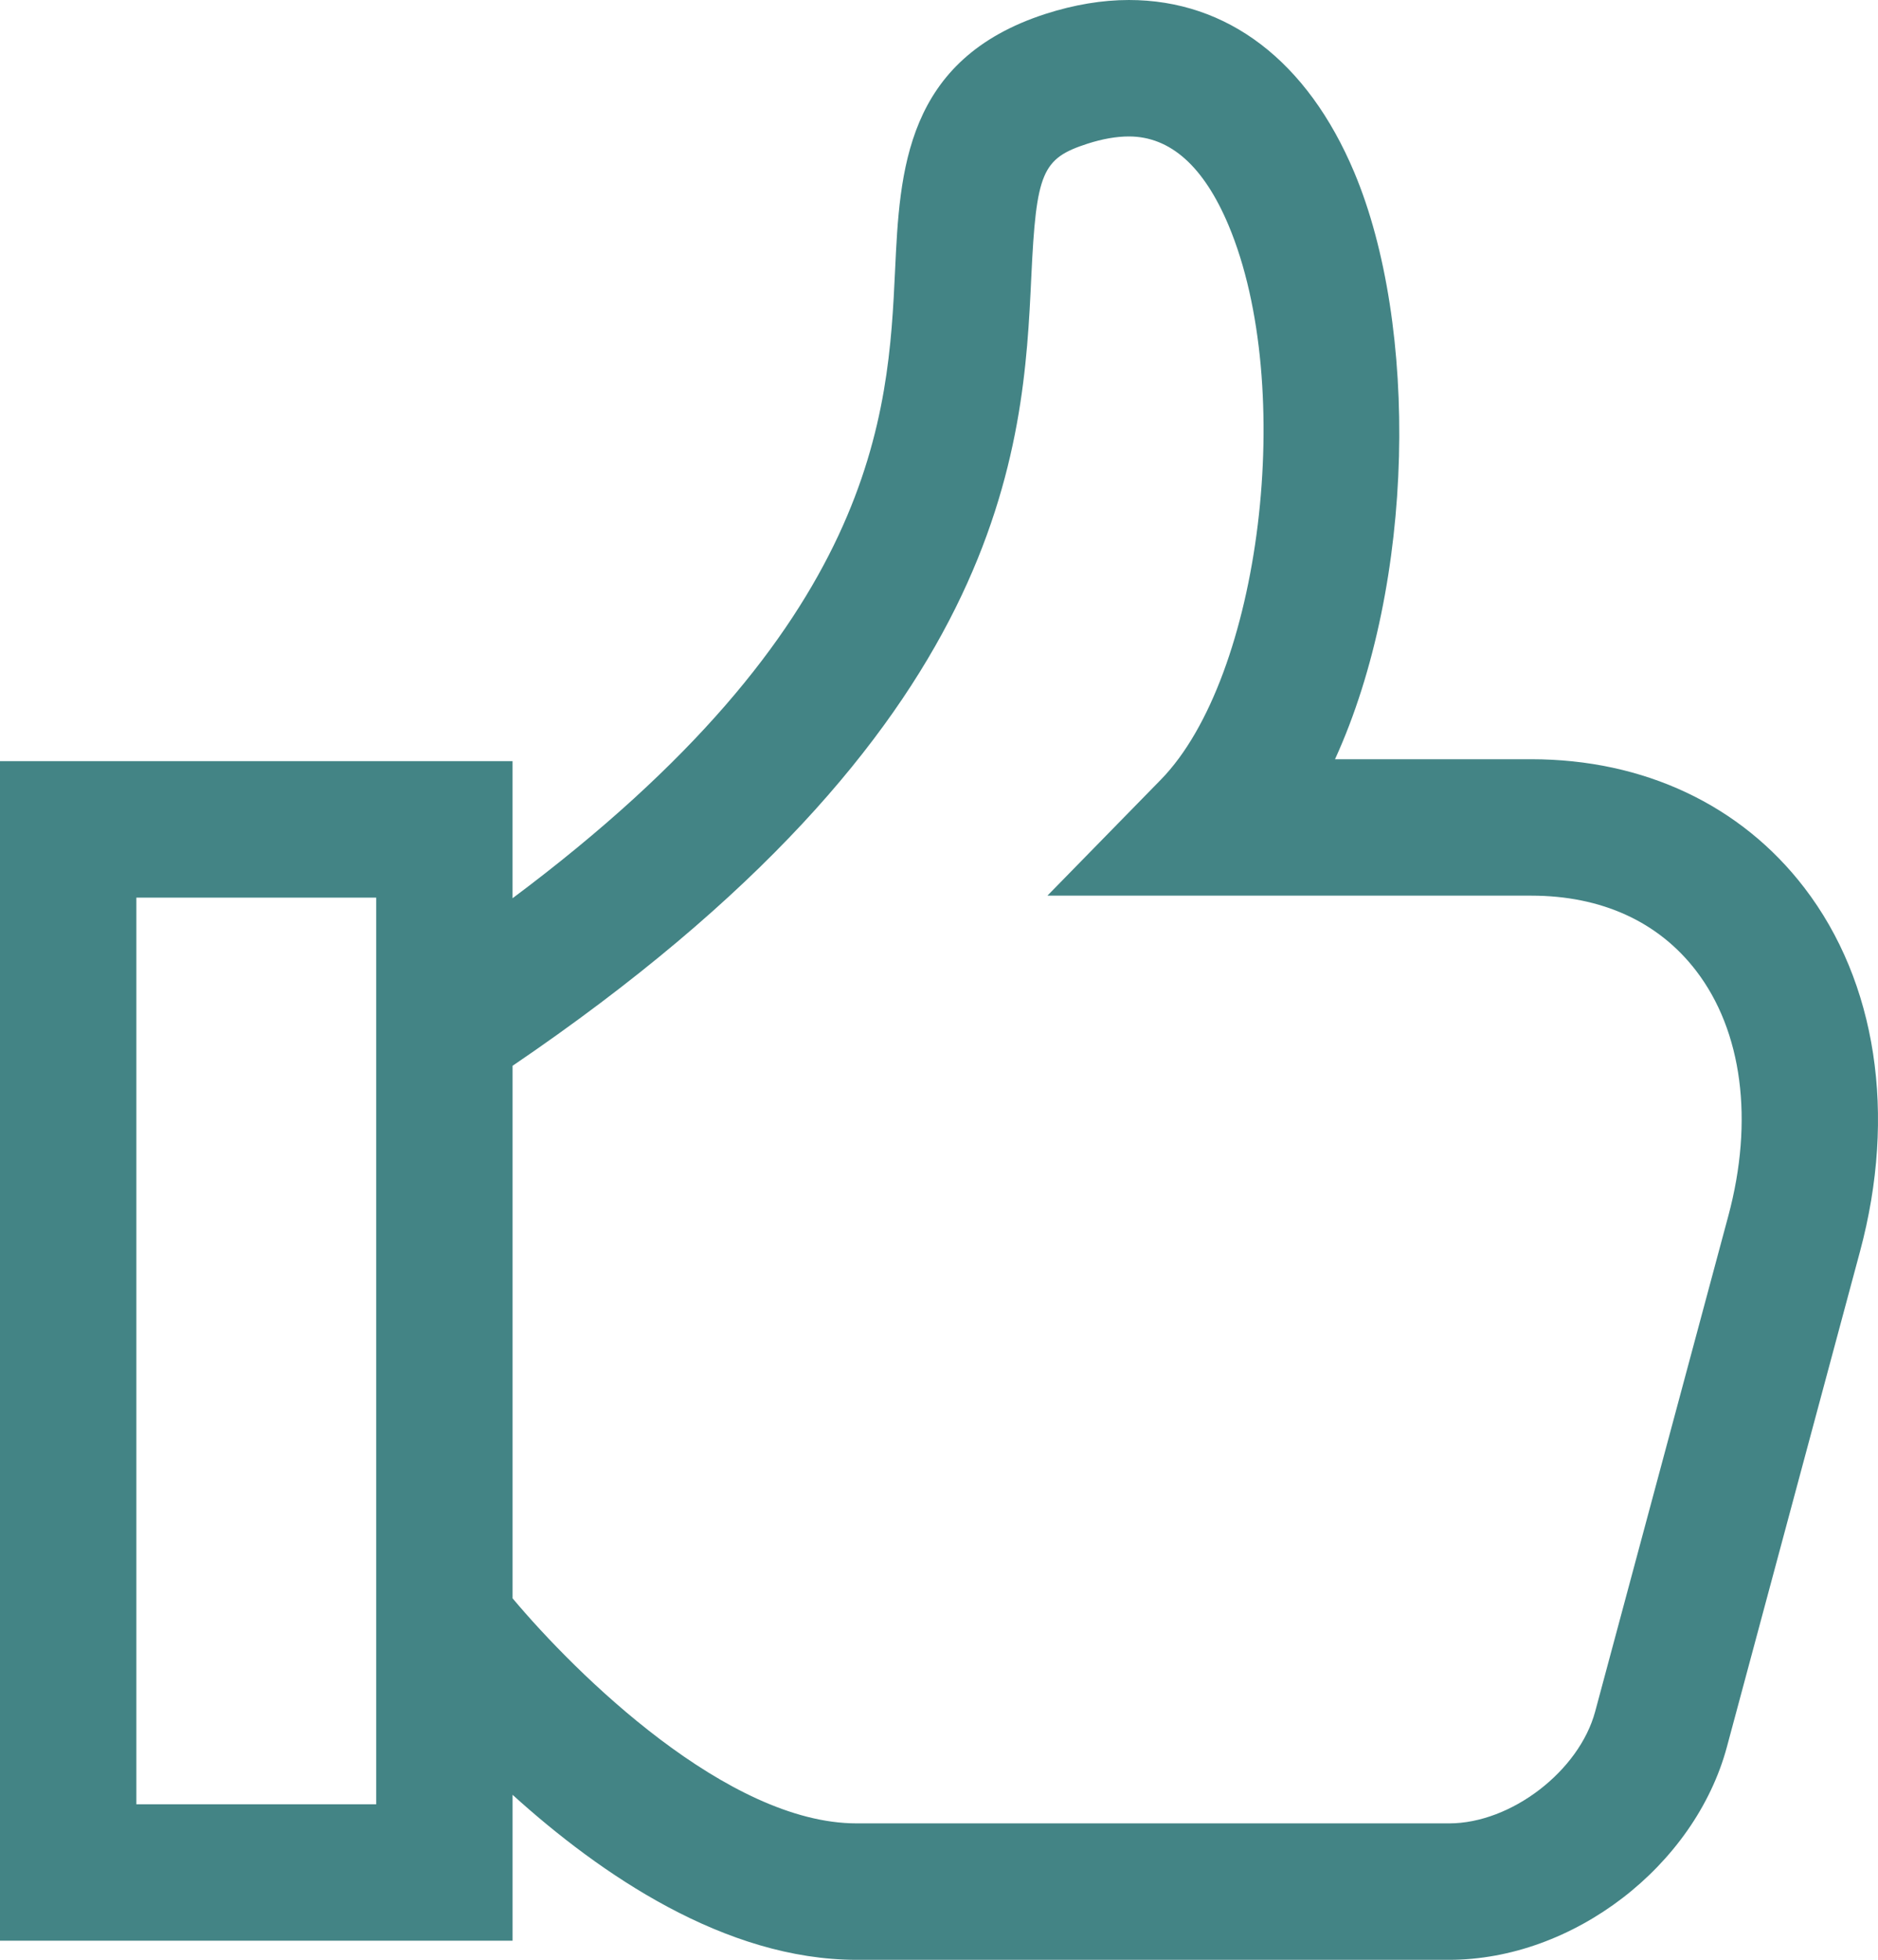 <svg xmlns="http://www.w3.org/2000/svg" viewBox="42 39.499 116 121">
	<path d="M 153.456 94.317 c -3.926 -5.122 -9.922 -7.943 -16.878 -7.943 h -12.117 c 4.984 -10.908 5.154 -26.807 1.188 -36.237 c -2.887 -6.862 -7.829 -10.638 -13.919 -10.638 c -1.652 0 -3.381 0.29 -5.14 0.855 c -8.689 2.802 -9.015 9.724 -9.303 15.83 c -0.42 8.874 -1.056 21.923 -23.628 38.773 v -8.465 H 42 v 72.826 h 31.66 v -9.008 c 5.418 4.908 13.13 10.189 21.245 10.189 h 36.611 c 7.637 0 15.169 -5.777 17.152 -13.15 l 8.222 -30.59 c 2.272 -8.452 1.021 -16.634 -3.434 -22.442 Z m -88.219 56.579 H 50.423 V 94.92 h 14.814 v 55.976 Z m 83.517 -36.324 l -8.222 30.592 c -0.989 3.685 -5.201 6.911 -9.015 6.911 H 94.905 c -7.958 0 -17.306 -9.198 -21.245 -13.896 v -32.876 c 30.727 -20.874 31.546 -38.253 32.042 -48.721 c 0.304 -6.46 0.663 -7.302 3.472 -8.211 c 0.922 -0.297 1.784 -0.447 2.557 -0.447 c 2.555 0 4.622 1.844 6.152 5.48 c 4.2 9.986 2.012 27.905 -4.183 34.236 l -7.003 7.157 h 29.88 c 4.339 0 7.865 1.605 10.192 4.644 c 2.849 3.716 3.572 9.227 1.985 15.131 Z" fill="#438485"/>
</svg>